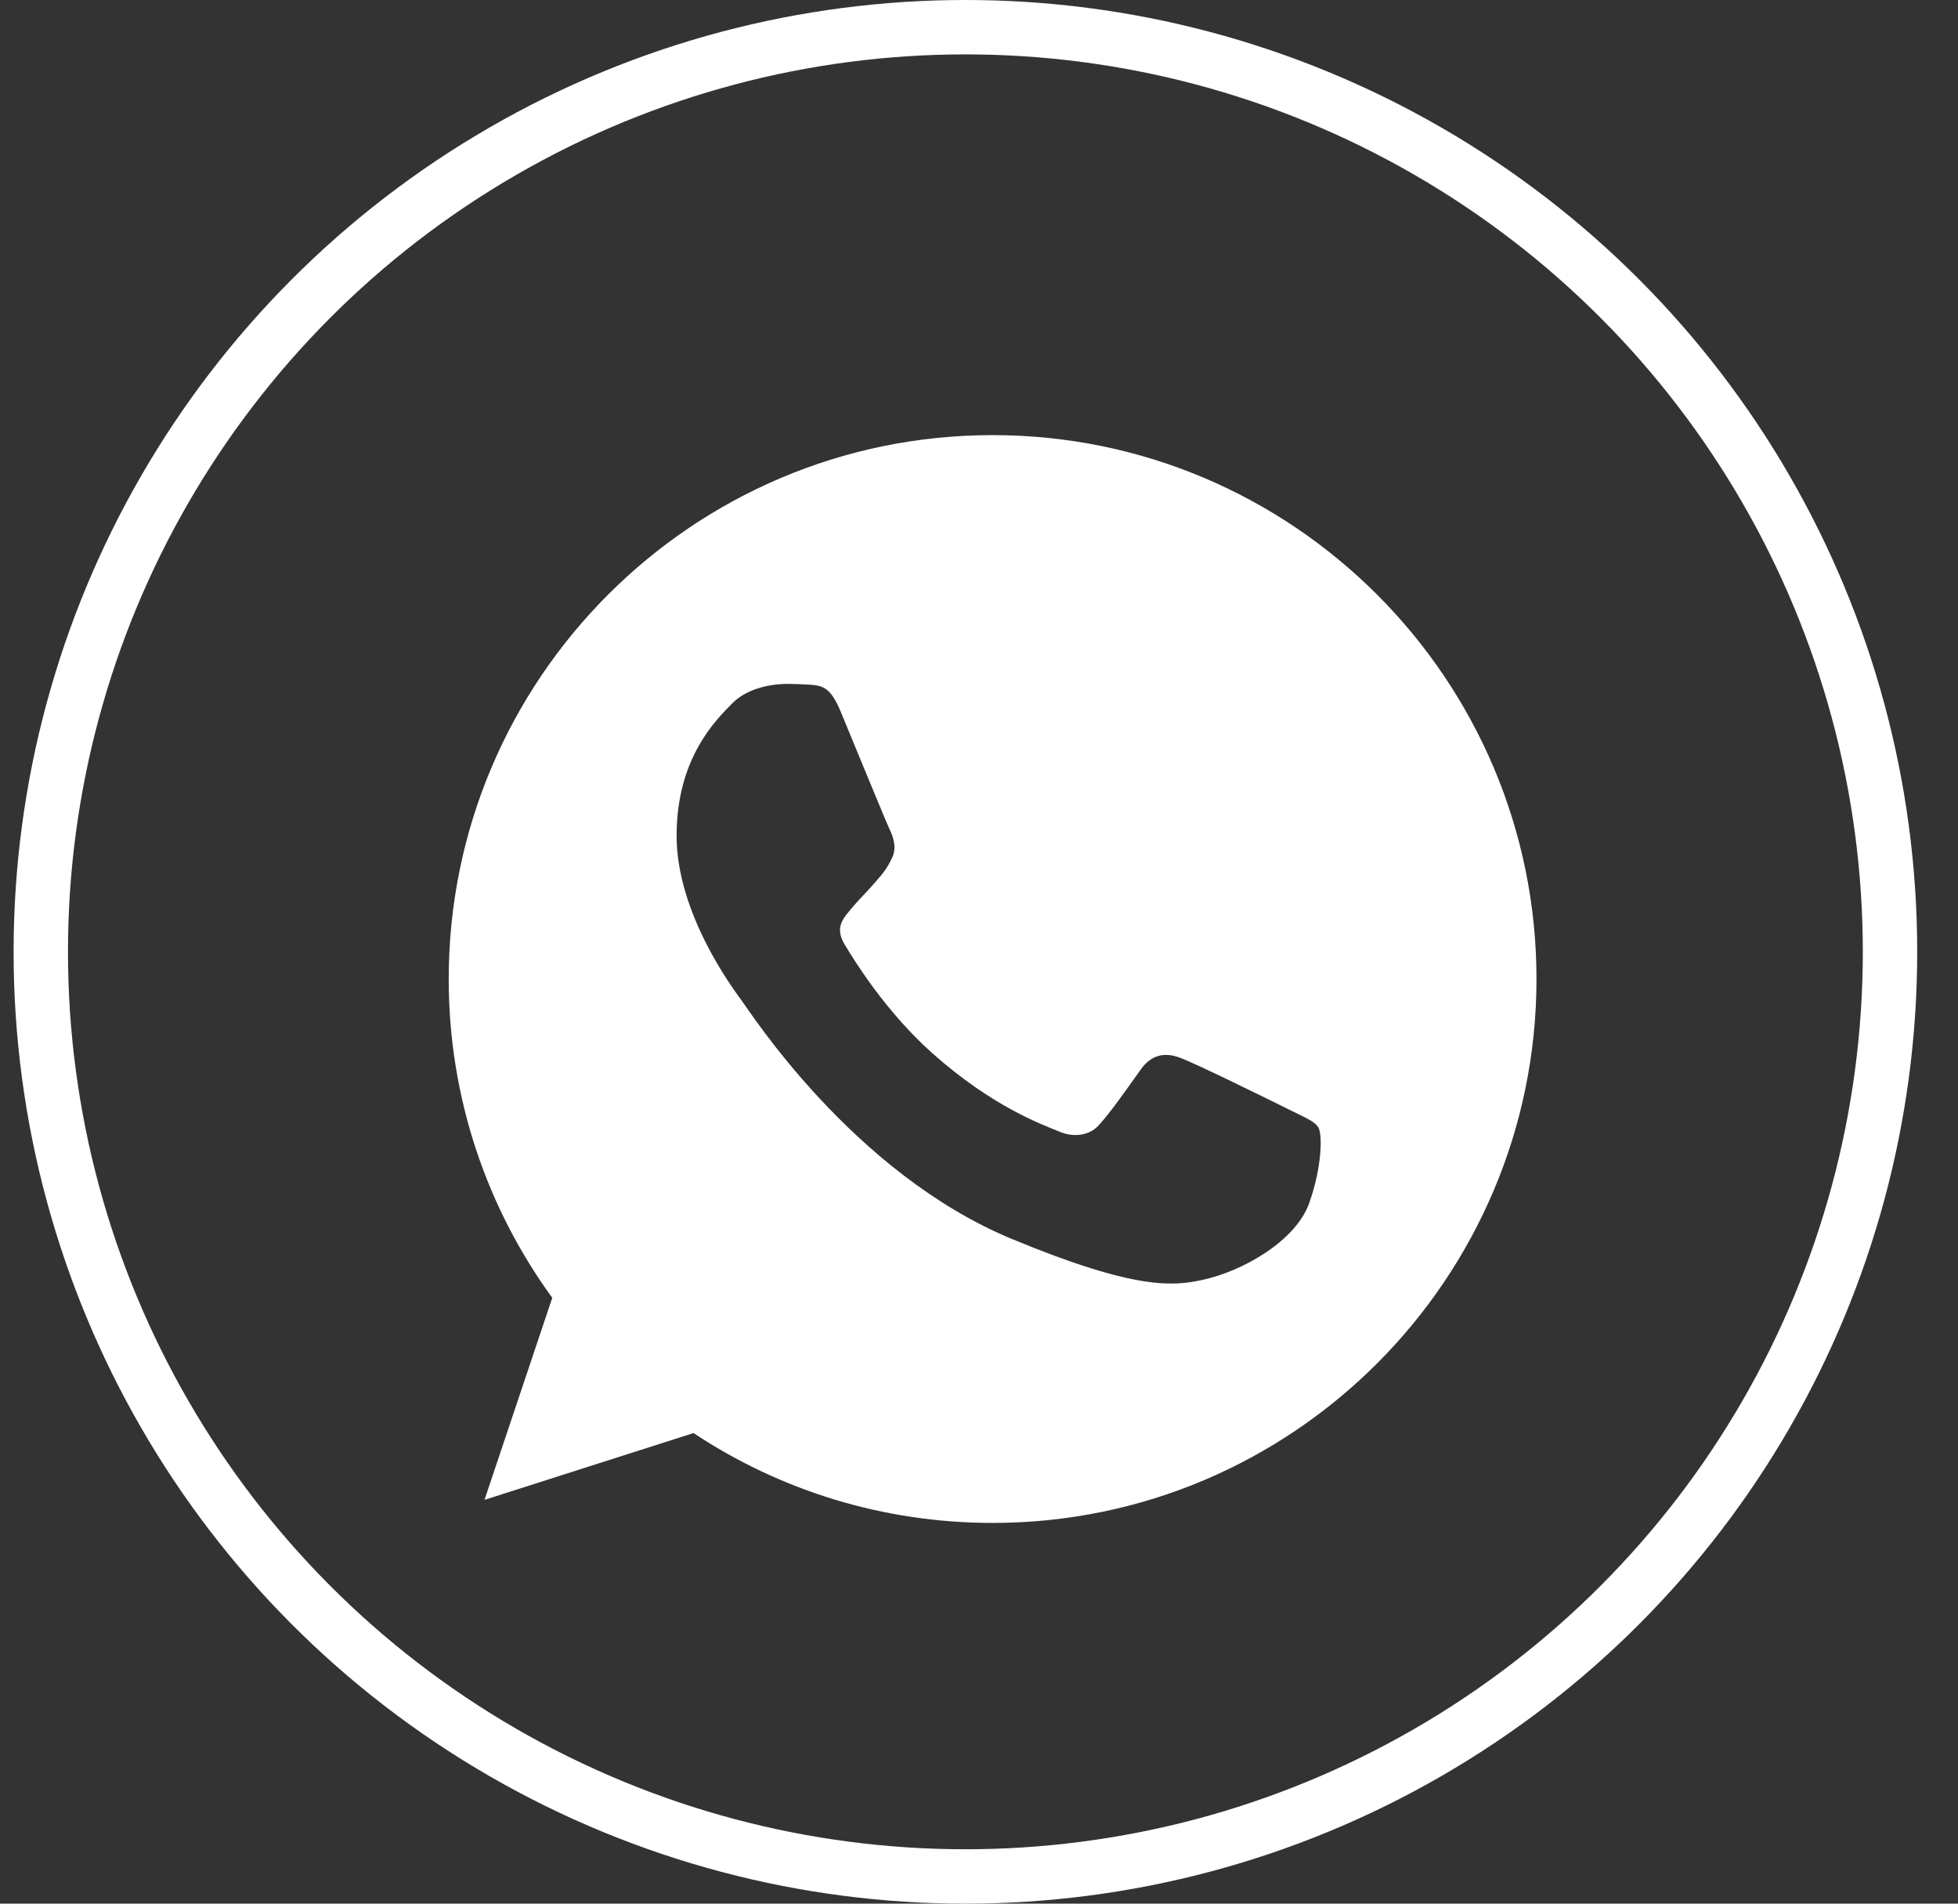 <svg width="36" height="35" viewBox="0 0 36 35" fill="none" xmlns="http://www.w3.org/2000/svg">
<rect x="0" y="0" width="36" height="35" fill="#333333" stroke="none"/>
<circle cx="17.75" cy="17.5" r="17" stroke="white"/>
<g clip-path="url(#clip0_6_32)">
<path d="M18.253 8H18.247C12.734 8 8.25 12.485 8.25 18C8.25 20.188 8.955 22.215 10.154 23.861L8.908 27.576L12.751 26.348C14.332 27.395 16.219 28 18.253 28C23.766 28 28.25 23.514 28.25 18C28.25 12.486 23.766 8 18.253 8ZM24.071 22.121C23.83 22.802 22.872 23.367 22.109 23.532C21.586 23.644 20.904 23.733 18.606 22.78C15.668 21.562 13.775 18.576 13.627 18.383C13.486 18.189 12.44 16.801 12.44 15.366C12.44 13.931 13.169 13.232 13.463 12.932C13.704 12.686 14.102 12.574 14.485 12.574C14.609 12.574 14.72 12.58 14.82 12.585C15.114 12.598 15.261 12.615 15.455 13.079C15.696 13.66 16.284 15.095 16.354 15.242C16.425 15.39 16.496 15.59 16.396 15.784C16.302 15.984 16.22 16.073 16.073 16.242C15.925 16.413 15.785 16.543 15.637 16.725C15.502 16.884 15.35 17.054 15.52 17.348C15.69 17.635 16.277 18.594 17.142 19.364C18.259 20.358 19.164 20.675 19.488 20.81C19.729 20.91 20.016 20.886 20.192 20.699C20.416 20.457 20.692 20.058 20.974 19.664C21.174 19.381 21.426 19.346 21.691 19.446C21.961 19.54 23.39 20.246 23.684 20.392C23.977 20.54 24.171 20.61 24.242 20.734C24.312 20.858 24.312 21.439 24.071 22.121Z" fill="white"/>
</g>
<defs>
<clipPath id="clip0_6_32">
<rect width="20" height="20" fill="white" transform="translate(8.25 8)"/>
</clipPath>
</defs>
</svg>
